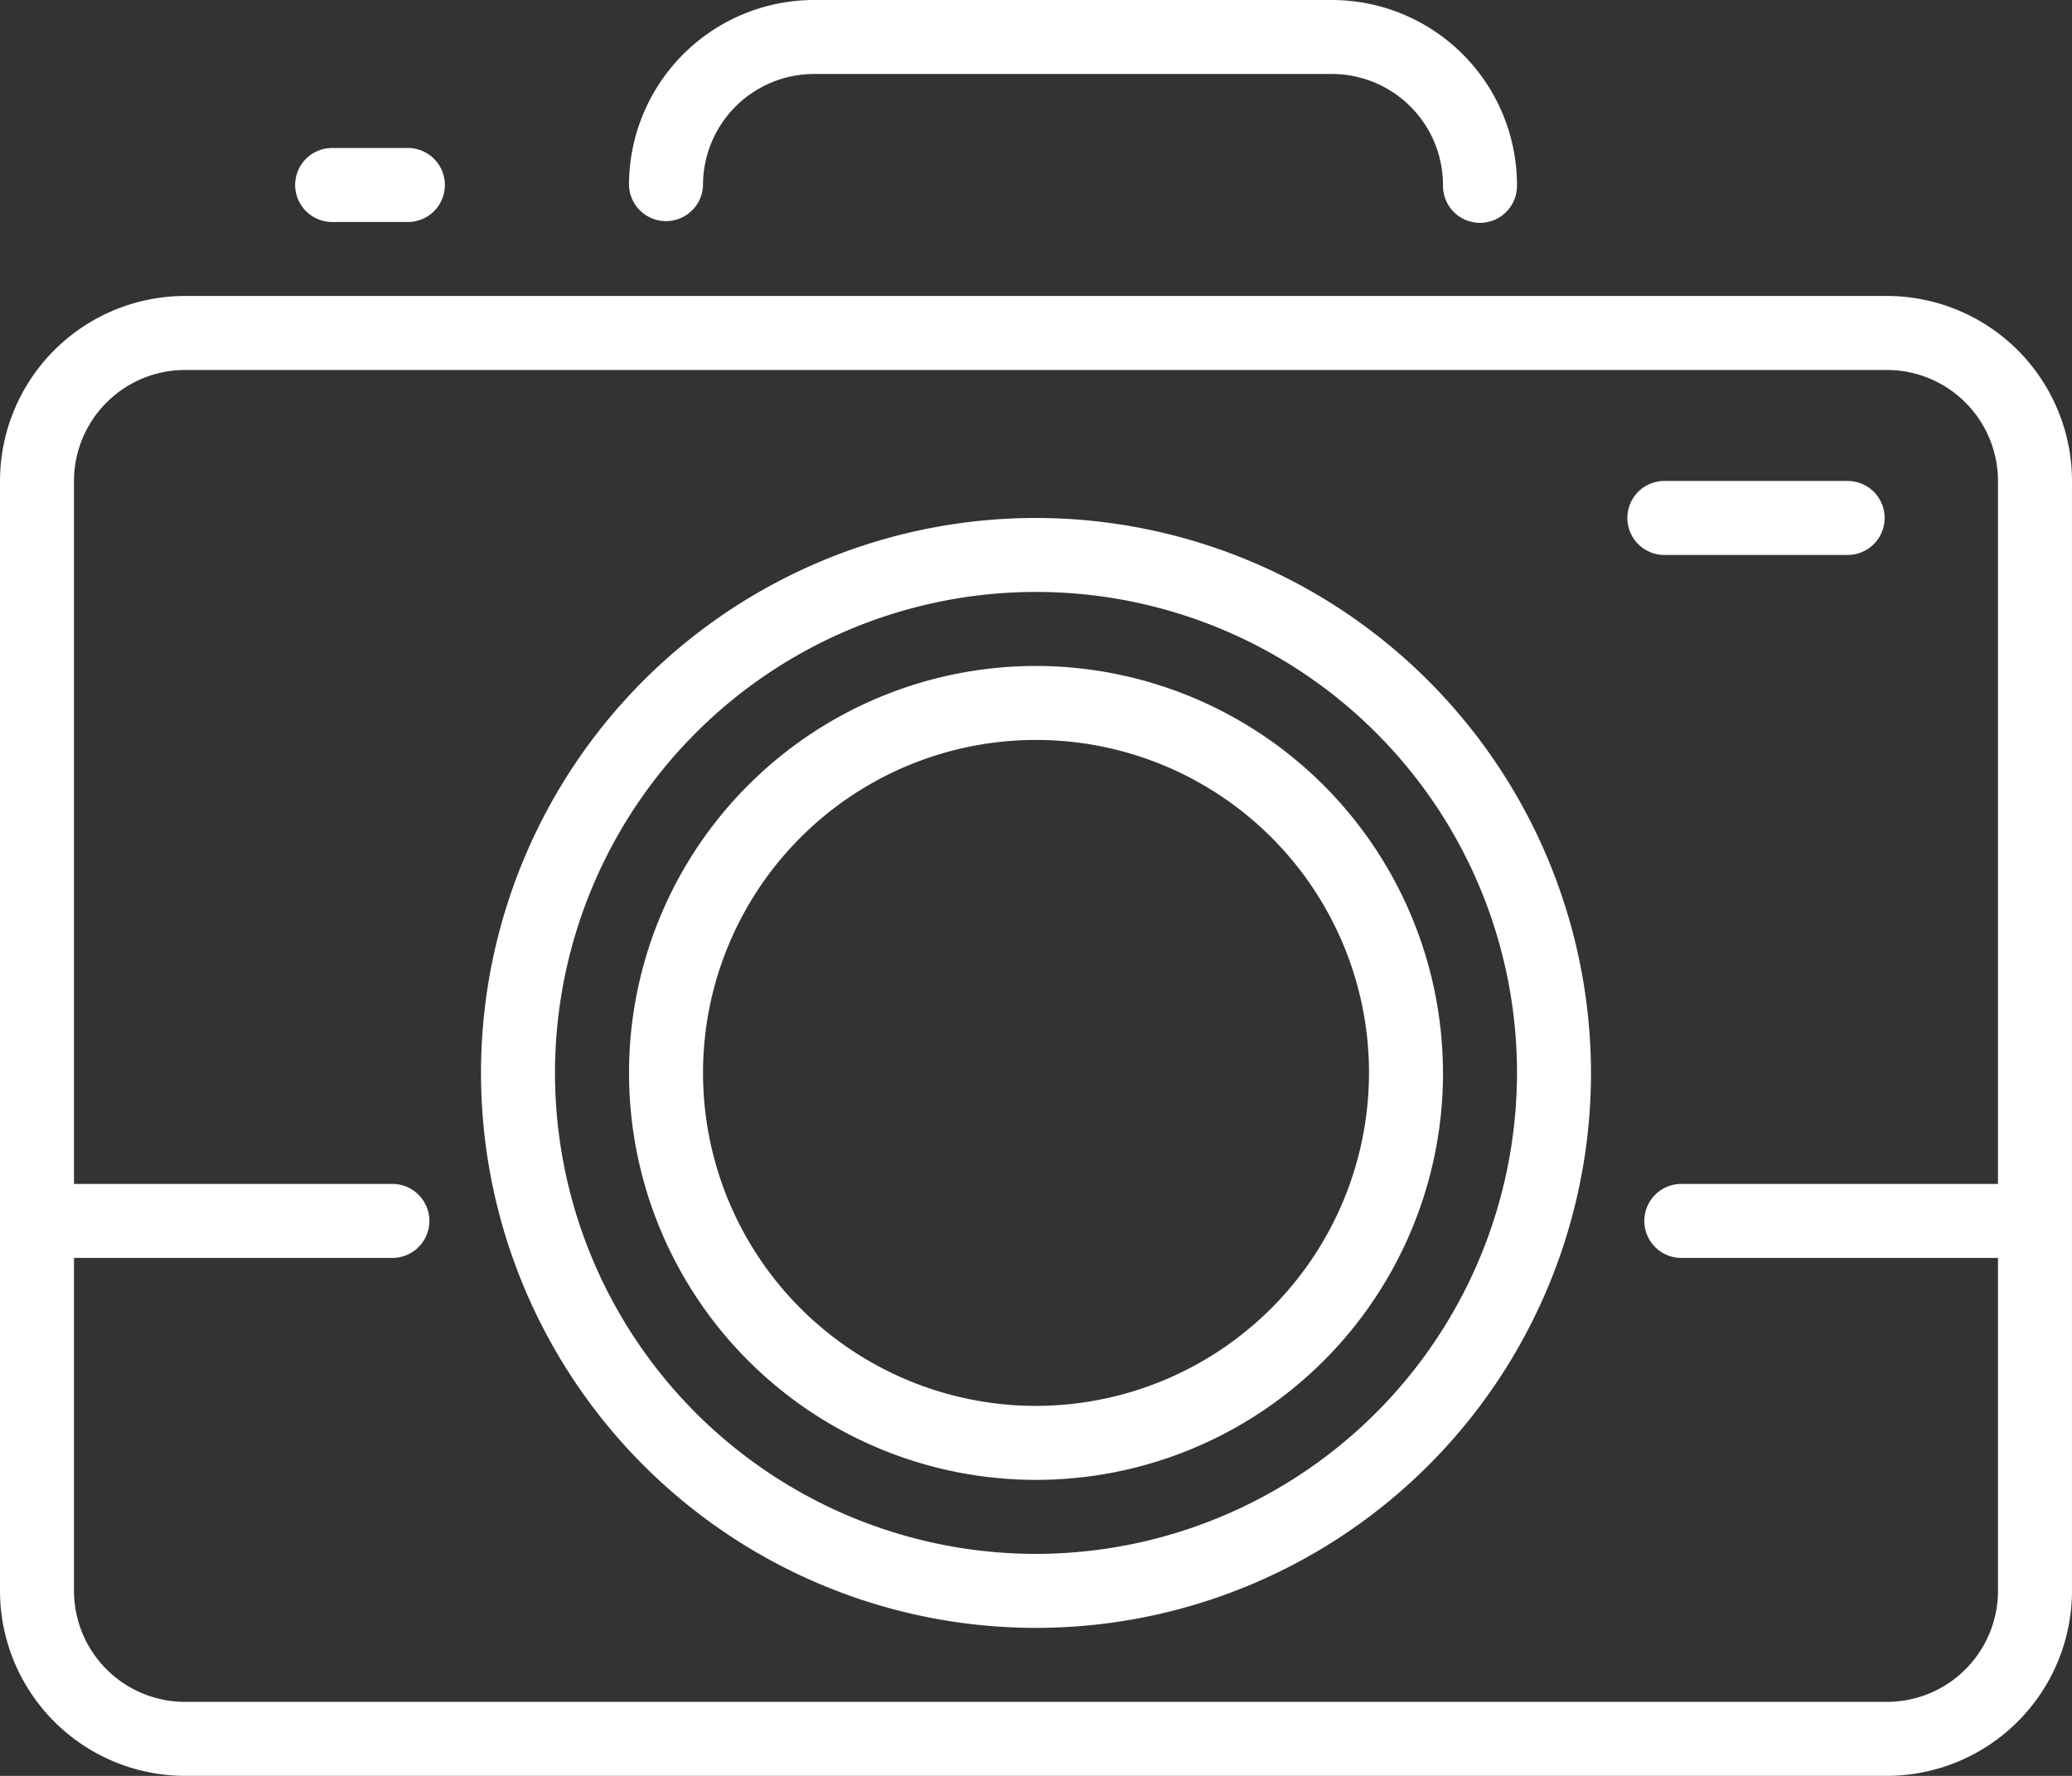 <svg xmlns="http://www.w3.org/2000/svg" width="105.934" height="90.8" viewBox="0 0 105.934 90.8">
  <rect x="0" y="0" width="105.934" height="90.8" fill="#333333" stroke="none"/>
  <path id="Path_38" data-name="Path 38" d="M248.408,260.708a9.47,9.47,0,0,1,9.458-9.458H284.35a9.47,9.47,0,0,1,9.458,9.458,1.892,1.892,0,1,1-3.783,0,5.682,5.682,0,0,0-5.675-5.675H257.867a5.682,5.682,0,0,0-5.675,5.675,1.892,1.892,0,0,1-3.783,0Zm73.775,15.133v56.75a9.47,9.47,0,0,1-9.458,9.458H225.708a9.47,9.47,0,0,1-9.458-9.458v-56.75a9.47,9.47,0,0,1,9.458-9.458h87.017A9.47,9.47,0,0,1,322.184,275.842Zm-3.783,56.75V315.567H302.167a1.892,1.892,0,0,1,0-3.783H318.4V275.842a5.682,5.682,0,0,0-5.675-5.675H225.708a5.682,5.682,0,0,0-5.675,5.675v35.942h16.234a1.892,1.892,0,1,1,0,3.783H220.033v17.025a5.682,5.682,0,0,0,5.675,5.675h87.017A5.682,5.682,0,0,0,318.4,332.592Zm-20.808-26.483a28.375,28.375,0,1,1-28.375-28.375A28.407,28.407,0,0,1,297.592,306.109Zm-3.783,0A24.592,24.592,0,1,0,269.217,330.7,24.62,24.62,0,0,0,293.809,306.109Zm-3.783,0A20.808,20.808,0,1,1,269.217,285.3,20.833,20.833,0,0,1,290.025,306.109Zm-3.783,0a17.025,17.025,0,1,0-17.025,17.025A17.045,17.045,0,0,0,286.242,306.109Zm24.513-26.483a1.892,1.892,0,0,0,0-3.783H301.3a1.892,1.892,0,0,0,0,3.783Zm-77.48-20.808a1.892,1.892,0,1,0,0,3.783h3.783a1.892,1.892,0,1,0,0-3.783Z" transform="translate(-216.25 -251.25)" fill="#fff"/>
</svg>
